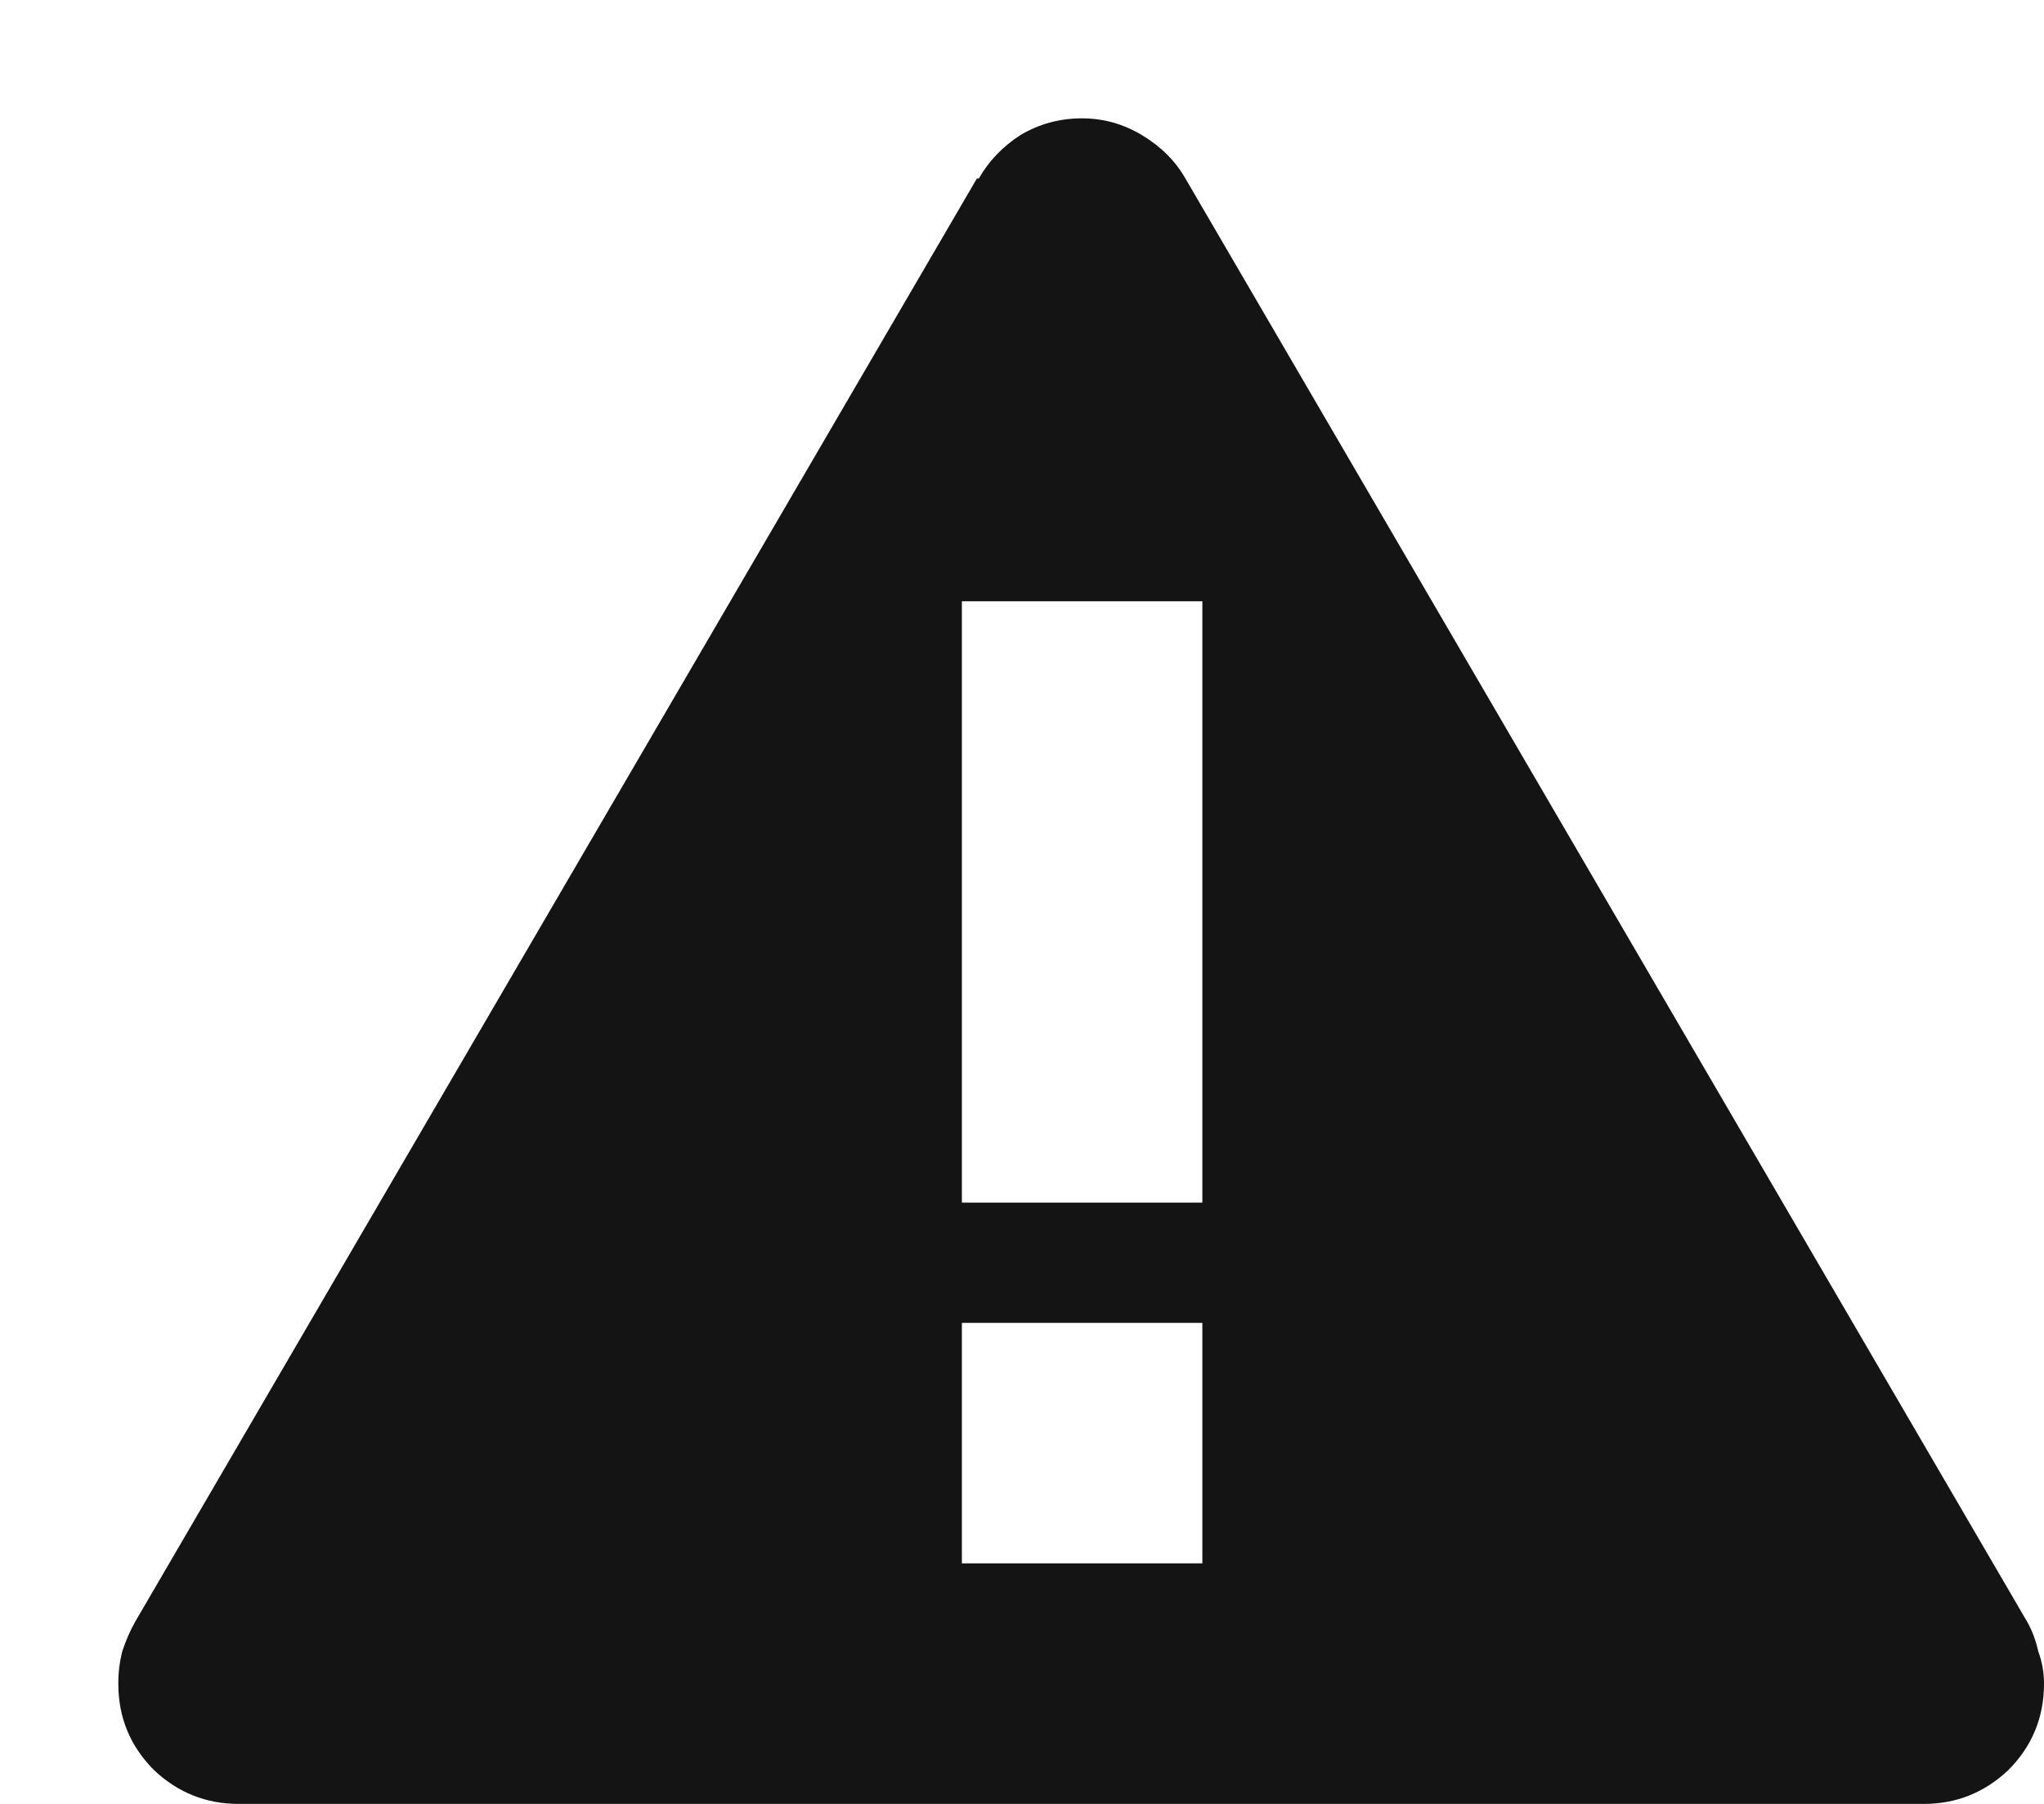 <svg width="17" height="15" viewBox="0 0 17 15" fill="none" xmlns="http://www.w3.org/2000/svg">
<path d="M16.859 13.484C16.901 13.557 16.932 13.641 16.953 13.734C16.984 13.818 17 13.906 17 14C17 14.281 16.901 14.521 16.703 14.719C16.505 14.906 16.271 15 16 15H2C2 15 1.995 15 1.984 15C1.714 15 1.479 14.906 1.281 14.719C1.083 14.521 0.984 14.281 0.984 14C0.984 13.906 0.995 13.818 1.016 13.734C1.047 13.641 1.083 13.557 1.125 13.484L8.125 1.484H8.141C8.224 1.339 8.339 1.219 8.484 1.125C8.641 1.031 8.812 0.984 9 0.984C9.177 0.984 9.344 1.031 9.5 1.125C9.656 1.219 9.776 1.339 9.859 1.484L16.859 13.484ZM10 13V11H8V13H10ZM10 10V5H8V10H10Z" fill="black" fill-opacity="0.92"/>
</svg>
